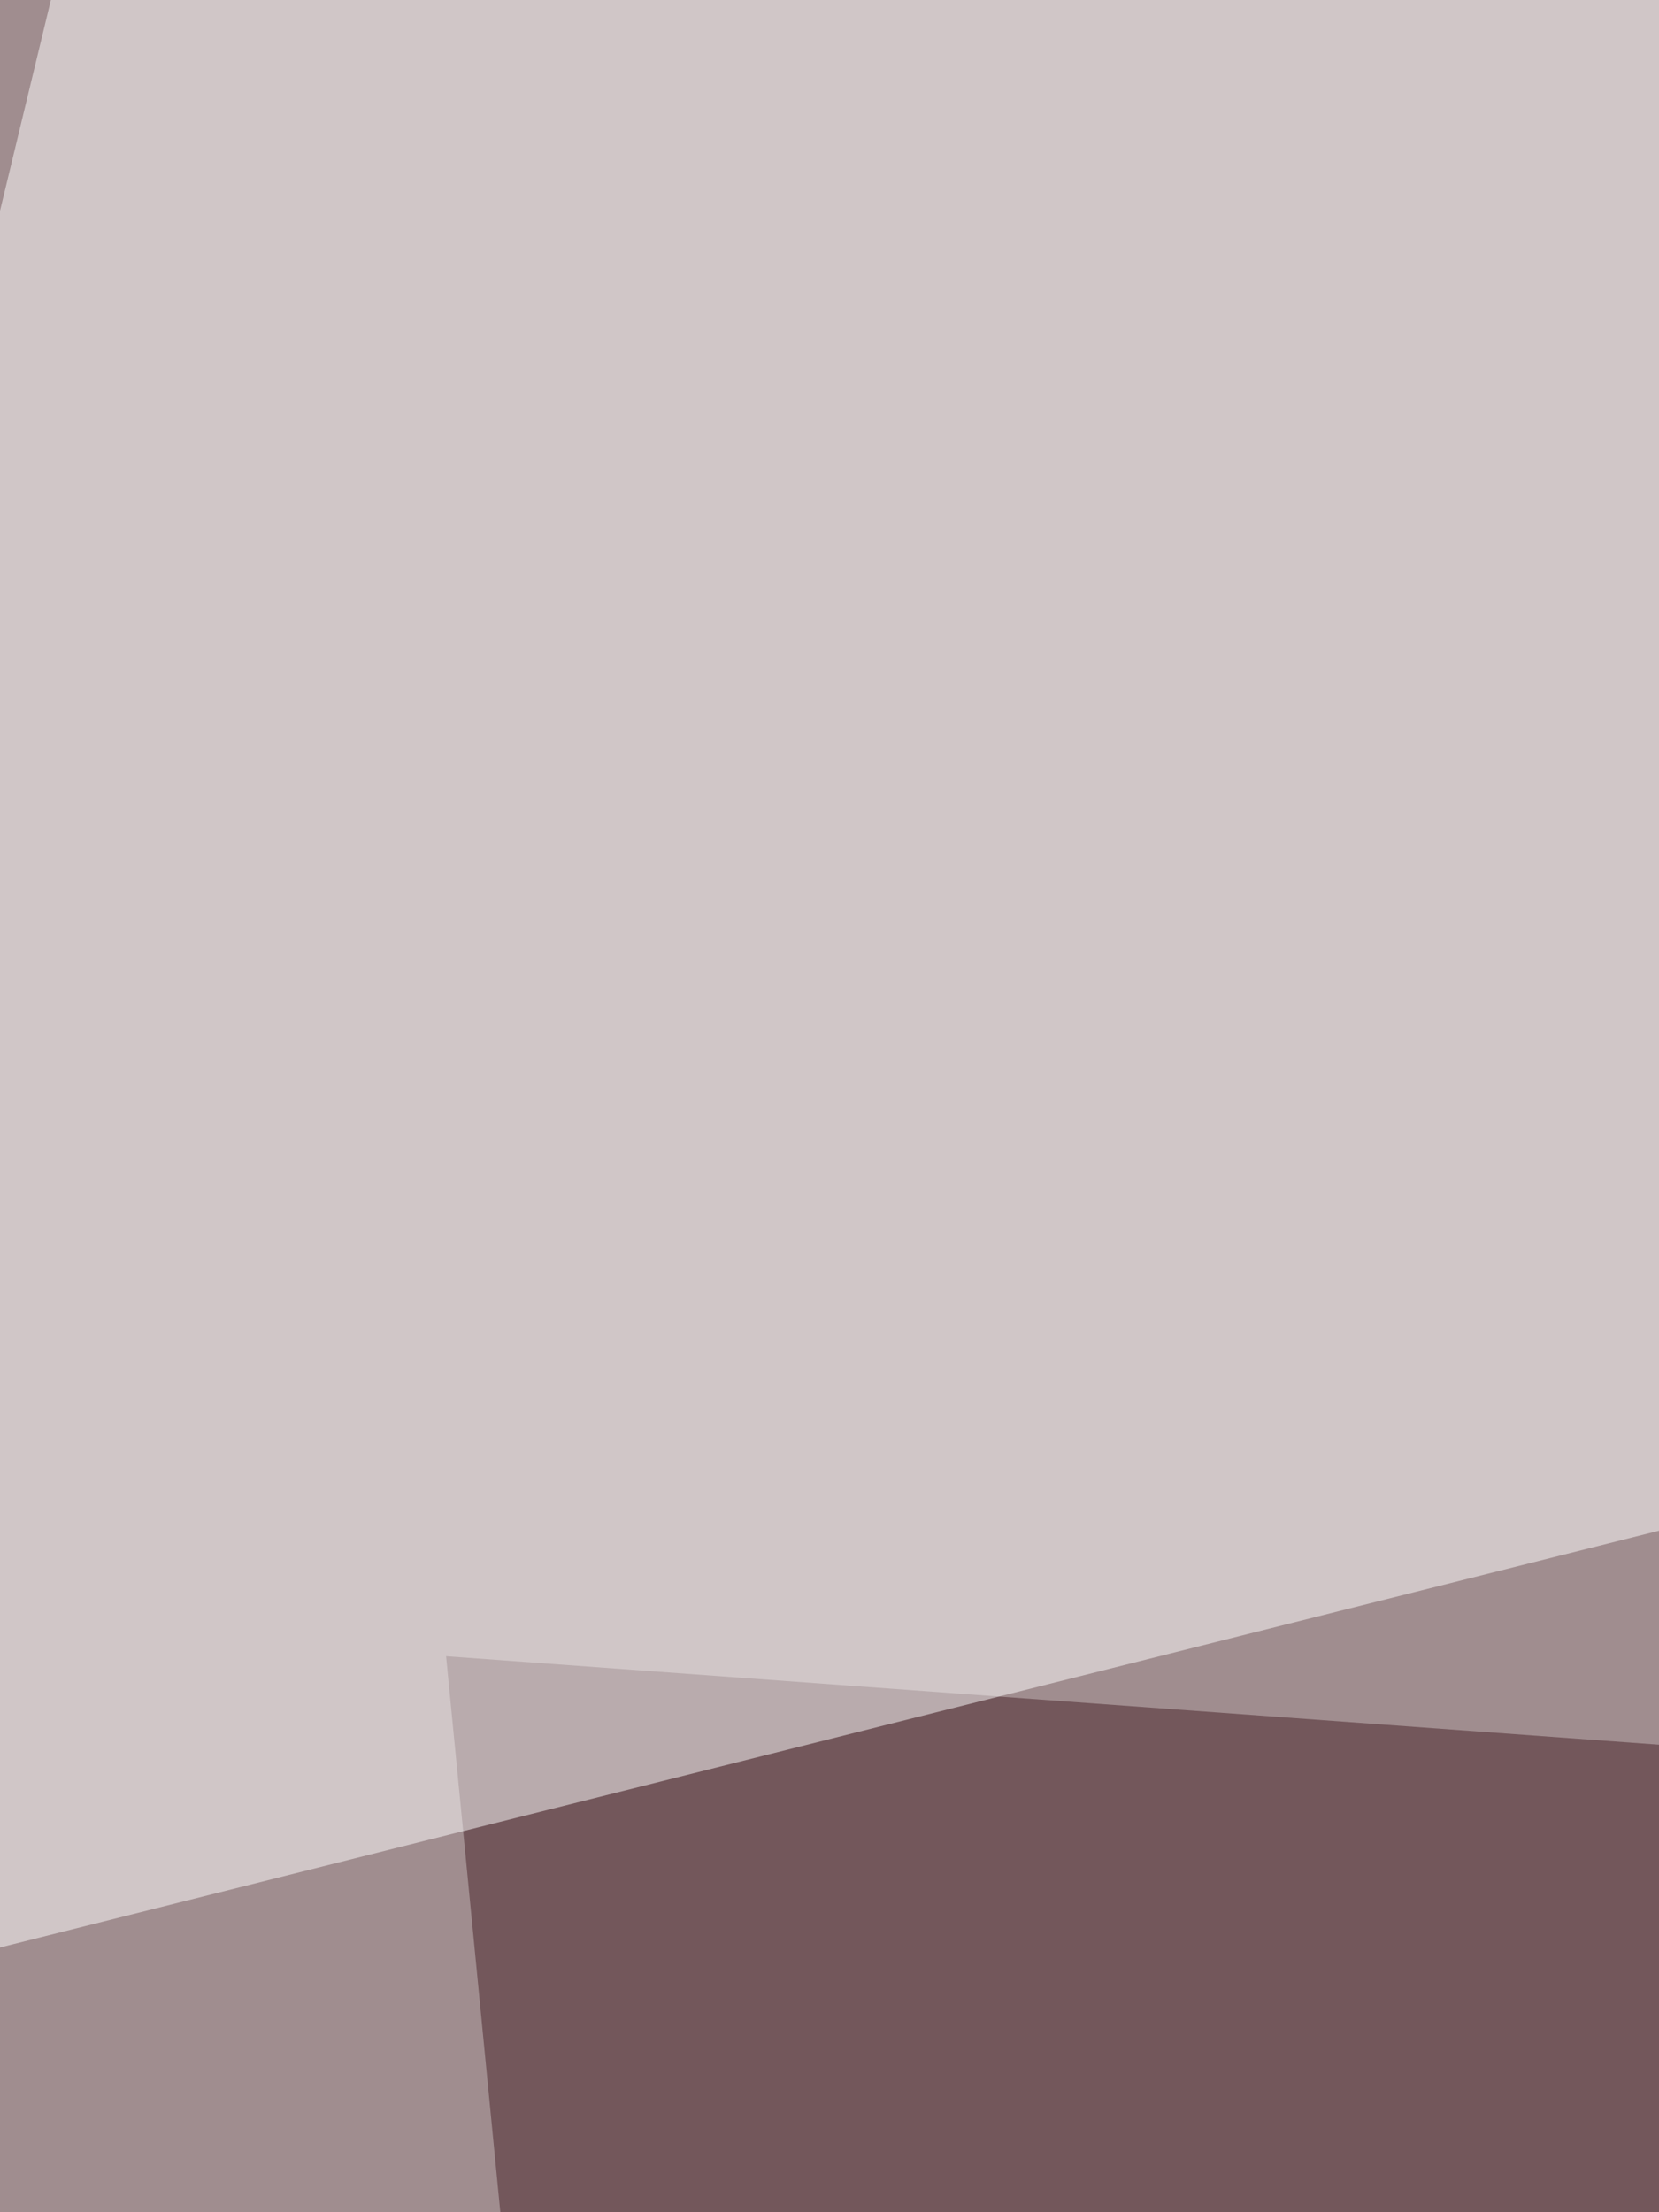 <svg xmlns="http://www.w3.org/2000/svg" width="225" height="300"><filter id="a"><feGaussianBlur stdDeviation="55"/></filter><rect width="100%" height="100%" fill="#a08d8f"/><g filter="url(#a)"><g fill-opacity=".5"><path fill="#462328" d="M134.8 986.3l675.7-707-750-54.7z"/><path fill="#fff" d="M810.5 60.5l-871 218.8 82-339.8zM-56.6 845.7l867.1 117.2-761.7 97.6z"/><path fill="#622430" d="M123 880.9l597.7-496.1-109.4 523.4z"/></g></g></svg>